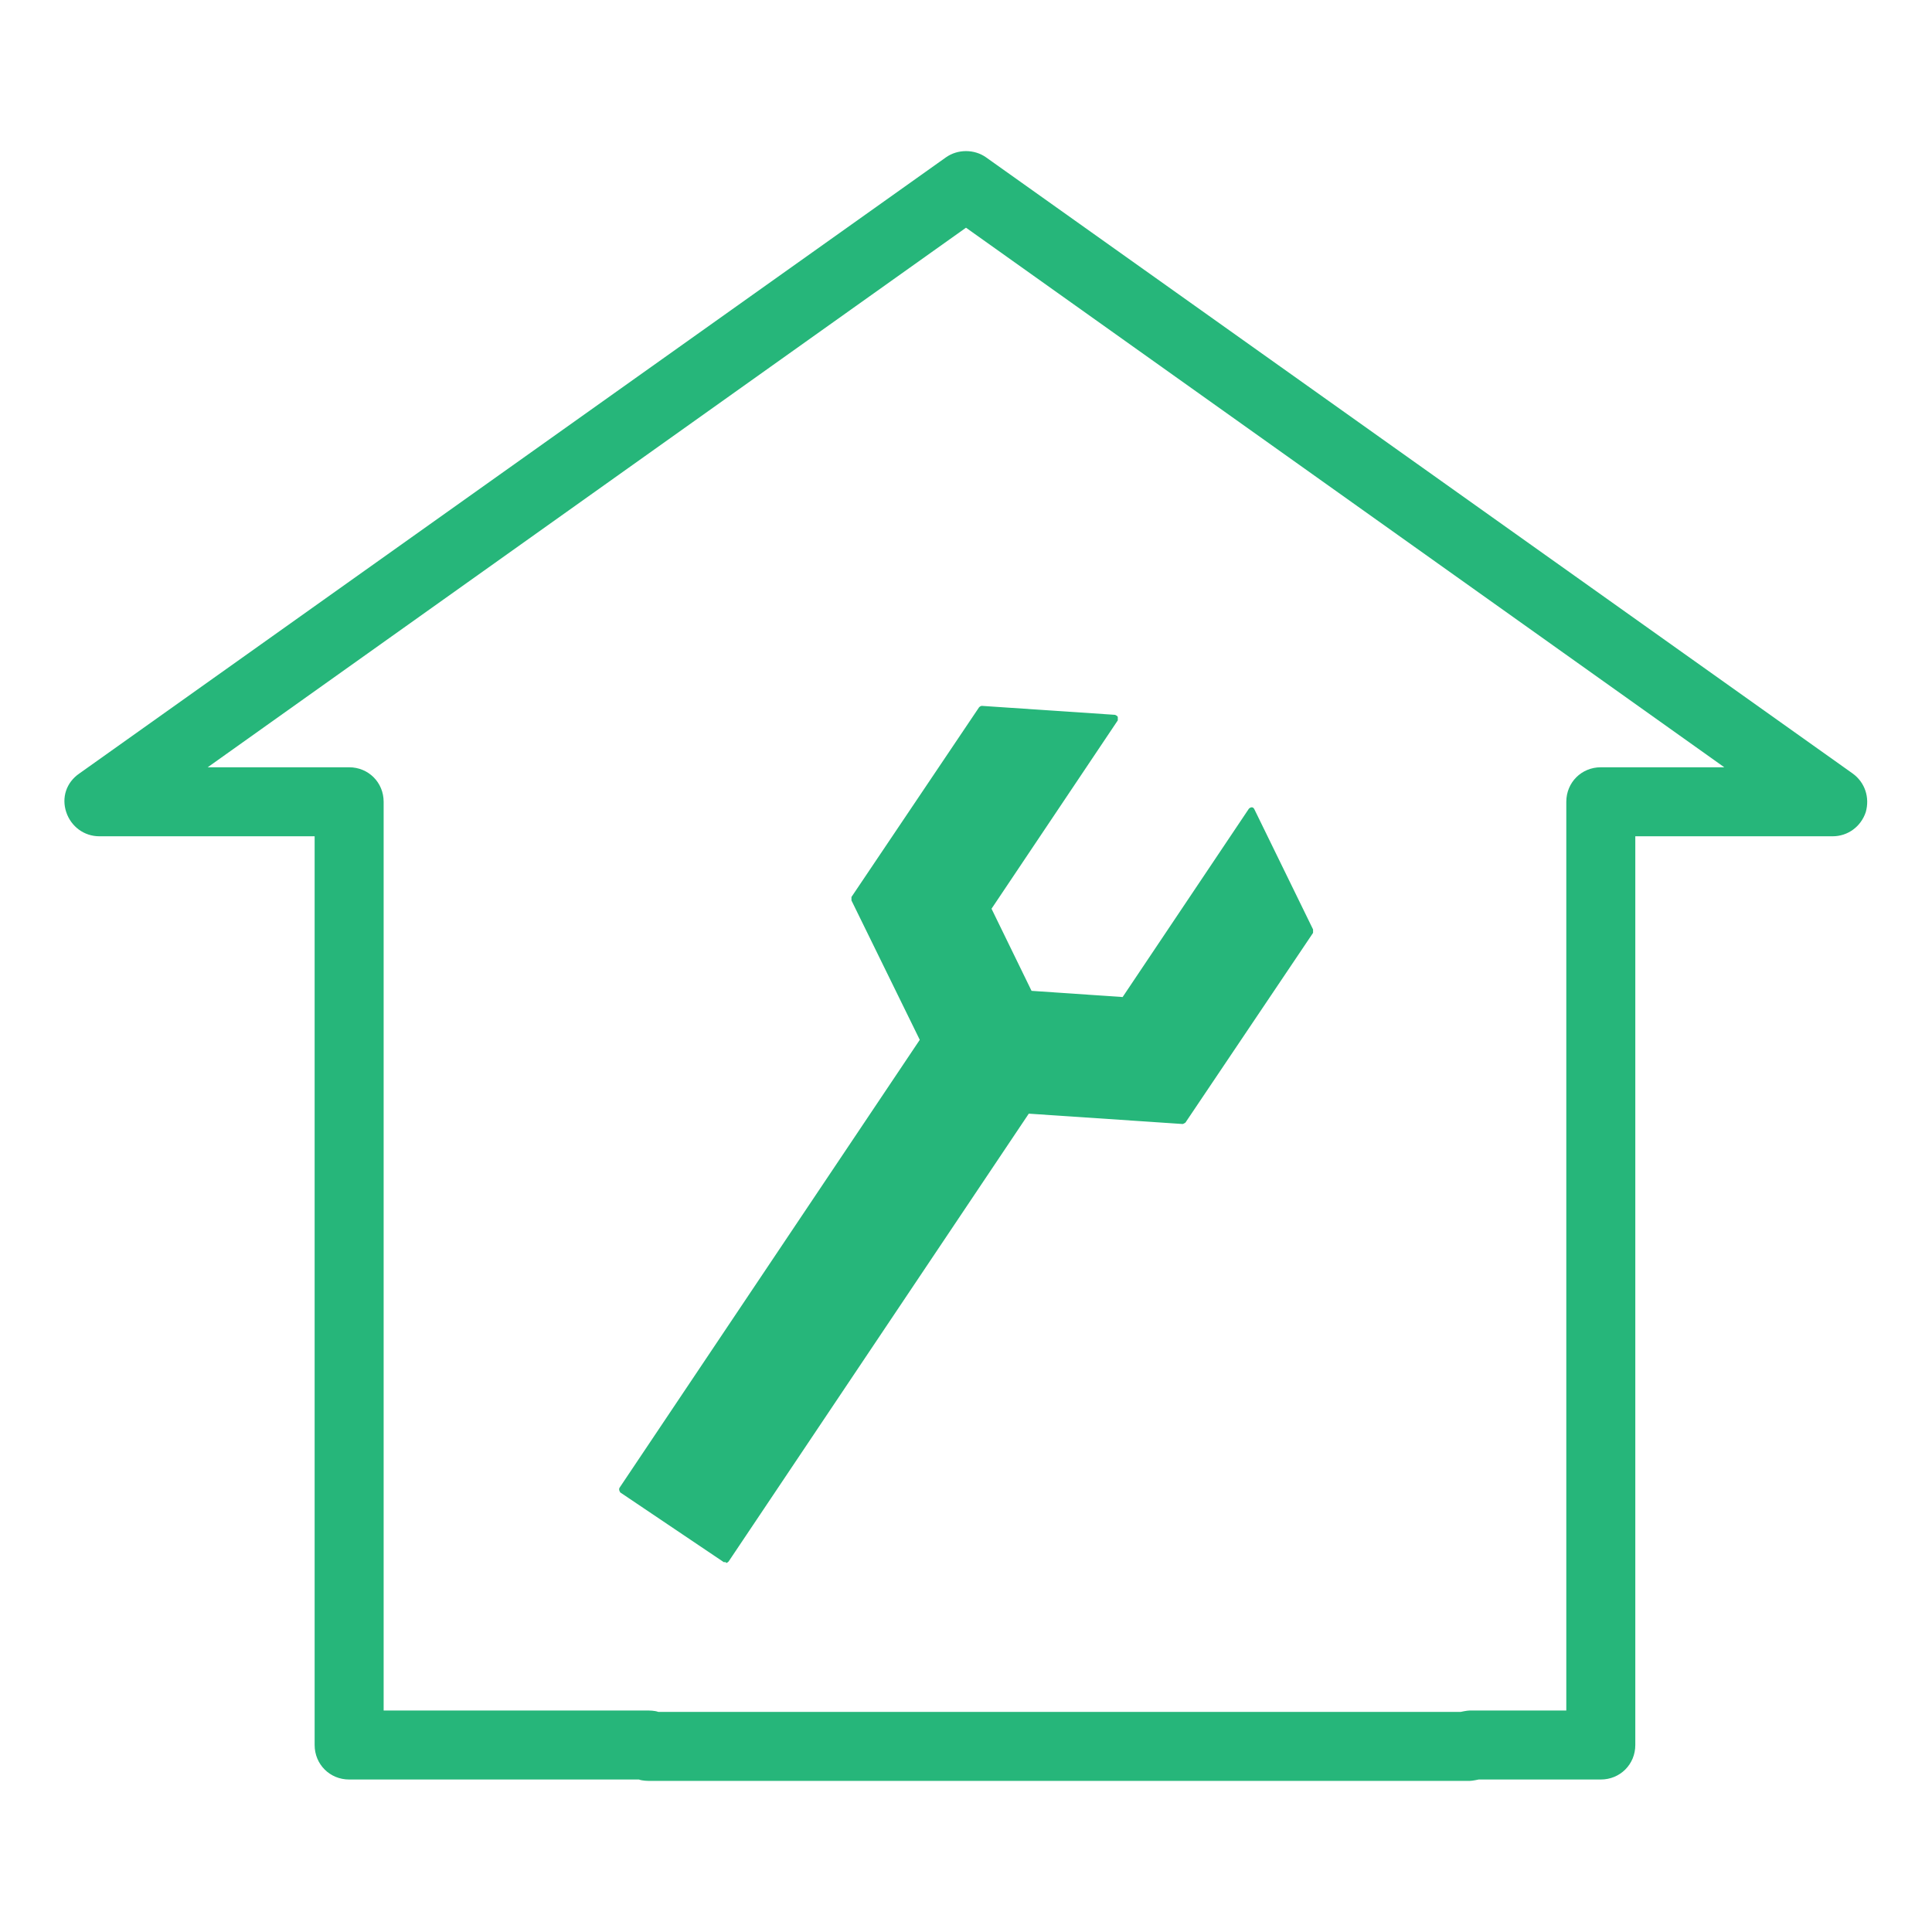 <?xml version="1.0" encoding="UTF-8"?>
<svg id="_レイヤー_1" xmlns="http://www.w3.org/2000/svg" version="1.1" viewBox="0 0 28 28">
  <!-- Generator: Adobe Illustrator 29.7.1, SVG Export Plug-In . SVG Version: 2.1.1 Build 8)  -->
  <defs>
    <style>
      .st0 {
        fill: #26b67a;
      }
    </style>
  </defs>
  <path class="st0" d="M21.3,25.81h-11.9s-.09,0-.14-.02h-4.2c-.28,0-.5-.22-.5-.5v-13.17H1.44c-.22,0-.41-.14-.48-.35-.07-.21,0-.43.19-.56L13.71,2.28c.17-.12.41-.12.58,0l12.56,8.93c.18.13.25.35.19.56-.07.21-.26.35-.48.35h-2.86v13.17c0,.28-.22.5-.5.5h-1.77s-.09.02-.13.02ZM9.54,24.81h11.63s.09-.02.13-.02h1.4v-13.17c0-.28.22-.5.5-.5h1.79L14,3.3,3.01,11.12h2.05c.28,0,.5.22.5.5v13.17h3.84s.09,0,.14.02Z"/>
  <path class="st0" d="M10.52,22.64h-.03l-1.5-1.01s-.03-.04-.01-.07l4.35-6.49-.99-2.02v-.05l1.85-2.75s.02-.02.04-.02l1.93.13s.03.01.04.03v.05l-1.83,2.73.58,1.19,1.32.09,1.83-2.73s.02-.02.04-.02.03.01.04.03l.85,1.74v.05l-1.85,2.75s-.03.02-.04.02l-2.23-.15-4.35,6.49s-.02.02-.03.02h-.01Z"/>
</svg>